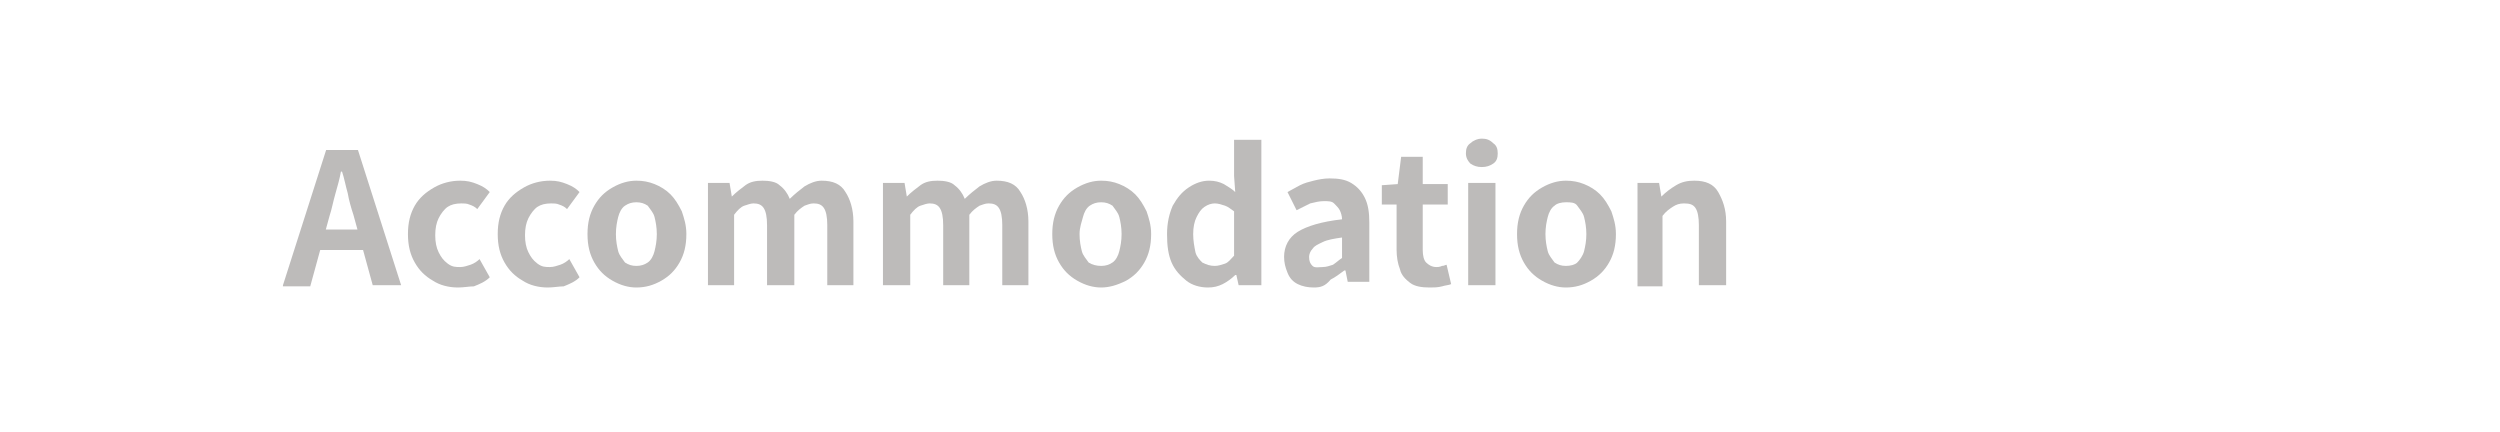 <?xml version="1.0" encoding="utf-8"?>
<!-- Generator: Adobe Illustrator 27.4.1, SVG Export Plug-In . SVG Version: 6.00 Build 0)  -->
<svg version="1.1" id="レイヤー_1" xmlns="http://www.w3.org/2000/svg" xmlns:xlink="http://www.w3.org/1999/xlink" x="0px"
	 y="0px" viewBox="0 0 220 38" style="enable-background:new 0 0 220 38;" xml:space="preserve">
<style type="text/css">
	.st0{opacity:0.4;}
	.st1{fill:#595453;}
</style>
<g class="st0">
	<g>
		<path class="st1" d="M24.9,25.1l3.8-11.9h2.8l3.8,11.9h-2.5l-1.7-6.2c-0.2-0.6-0.4-1.3-0.5-1.9c-0.2-0.7-0.3-1.3-0.5-1.9H30
			c-0.1,0.6-0.3,1.3-0.5,2S29.2,18.4,29,19l-1.7,6.2h-2.4V25.1z M27.3,22v-1.8h5.6V22H27.3z"/>
		<path class="st1" d="M40.3,25.3c-0.8,0-1.6-0.2-2.2-0.6c-0.7-0.4-1.2-0.9-1.6-1.6c-0.4-0.7-0.6-1.5-0.6-2.5s0.2-1.8,0.6-2.5
			c0.4-0.7,1-1.2,1.7-1.6s1.5-0.6,2.3-0.6c0.6,0,1,0.1,1.5,0.3s0.8,0.4,1.1,0.7L42,18.4c-0.2-0.2-0.4-0.3-0.7-0.4
			c-0.2-0.1-0.5-0.1-0.7-0.1c-0.5,0-0.9,0.1-1.2,0.3c-0.3,0.2-0.6,0.6-0.8,1s-0.3,0.9-0.3,1.5s0.1,1.1,0.3,1.5s0.4,0.7,0.8,1
			s0.7,0.3,1.1,0.3c0.3,0,0.6-0.1,0.9-0.2s0.6-0.3,0.8-0.5l0.9,1.6c-0.4,0.4-0.9,0.6-1.4,0.8C41.3,25.2,40.8,25.3,40.3,25.3z"/>
		<path class="st1" d="M48.2,25.3c-0.8,0-1.6-0.2-2.2-0.6c-0.7-0.4-1.2-0.9-1.6-1.6c-0.4-0.7-0.6-1.5-0.6-2.5s0.2-1.8,0.6-2.5
			c0.4-0.7,1-1.2,1.7-1.6s1.5-0.6,2.3-0.6c0.6,0,1,0.1,1.5,0.3s0.8,0.4,1.1,0.7l-1.1,1.5c-0.2-0.2-0.4-0.3-0.7-0.4
			c-0.2-0.1-0.5-0.1-0.7-0.1c-0.5,0-0.9,0.1-1.2,0.3c-0.3,0.2-0.6,0.6-0.8,1s-0.3,0.9-0.3,1.5s0.1,1.1,0.3,1.5s0.4,0.7,0.8,1
			s0.7,0.3,1.1,0.3c0.3,0,0.6-0.1,0.9-0.2s0.6-0.3,0.8-0.5l0.9,1.6c-0.4,0.4-0.9,0.6-1.4,0.8C49.2,25.2,48.7,25.3,48.2,25.3z"/>
		<path class="st1" d="M56,25.3c-0.7,0-1.4-0.2-2.1-0.6c-0.7-0.4-1.2-0.9-1.6-1.6c-0.4-0.7-0.6-1.5-0.6-2.5s0.2-1.8,0.6-2.5
			c0.4-0.7,0.9-1.2,1.6-1.6c0.7-0.4,1.4-0.6,2.1-0.6c0.6,0,1.1,0.1,1.6,0.3s1,0.5,1.4,0.9s0.7,0.9,1,1.5c0.2,0.6,0.4,1.2,0.4,2
			c0,1-0.2,1.8-0.6,2.5c-0.4,0.7-0.9,1.2-1.6,1.6C57.5,25.1,56.8,25.3,56,25.3z M56,23.4c0.4,0,0.7-0.1,1-0.3c0.3-0.2,0.5-0.6,0.6-1
			s0.2-0.9,0.2-1.5s-0.1-1.1-0.2-1.5s-0.4-0.7-0.6-1c-0.3-0.2-0.6-0.3-1-0.3s-0.7,0.1-1,0.3c-0.3,0.2-0.5,0.6-0.6,1
			s-0.2,0.9-0.2,1.5s0.1,1.1,0.2,1.5s0.4,0.7,0.6,1C55.3,23.3,55.6,23.4,56,23.4z"/>
		<path class="st1" d="M62.3,25.1v-9h1.9l0.2,1.2l0,0c0.4-0.4,0.8-0.7,1.2-1c0.4-0.3,0.9-0.4,1.5-0.4s1.2,0.1,1.5,0.4
			c0.4,0.3,0.7,0.7,0.9,1.2c0.4-0.4,0.9-0.8,1.3-1.1c0.5-0.3,1-0.5,1.5-0.5c1,0,1.7,0.3,2.1,1c0.4,0.6,0.7,1.5,0.7,2.6v5.6h-2.3
			v-5.3c0-0.7-0.1-1.2-0.3-1.5s-0.5-0.4-0.9-0.4c-0.3,0-0.5,0.1-0.8,0.2c-0.3,0.2-0.6,0.4-0.9,0.8v6.2h-2.4v-5.3
			c0-0.7-0.1-1.2-0.3-1.5s-0.5-0.4-0.9-0.4c-0.2,0-0.5,0.1-0.8,0.2s-0.6,0.4-0.9,0.8v6.2C64.6,25.1,62.3,25.1,62.3,25.1z"/>
		<path class="st1" d="M77.7,25.1v-9h1.9l0.2,1.2l0,0c0.4-0.4,0.8-0.7,1.2-1c0.4-0.3,0.9-0.4,1.5-0.4s1.2,0.1,1.5,0.4
			c0.4,0.3,0.7,0.7,0.9,1.2c0.4-0.4,0.9-0.8,1.3-1.1c0.5-0.3,1-0.5,1.5-0.5c1,0,1.7,0.3,2.1,1c0.4,0.6,0.7,1.5,0.7,2.6v5.6h-2.3
			v-5.3c0-0.7-0.1-1.2-0.3-1.5s-0.5-0.4-0.9-0.4c-0.3,0-0.5,0.1-0.8,0.2c-0.3,0.2-0.6,0.4-0.9,0.8v6.2H83v-5.3
			c0-0.7-0.1-1.2-0.3-1.5s-0.5-0.4-0.9-0.4c-0.2,0-0.5,0.1-0.8,0.2s-0.6,0.4-0.9,0.8v6.2C80.1,25.1,77.7,25.1,77.7,25.1z"/>
		<path class="st1" d="M96.9,25.3c-0.7,0-1.4-0.2-2.1-0.6s-1.2-0.9-1.6-1.6s-0.6-1.5-0.6-2.5s0.2-1.8,0.6-2.5s0.9-1.2,1.6-1.6
			s1.4-0.6,2.1-0.6c0.6,0,1.1,0.1,1.6,0.3s1,0.5,1.4,0.9s0.7,0.9,1,1.5c0.2,0.6,0.4,1.2,0.4,2c0,1-0.2,1.8-0.6,2.5s-0.9,1.2-1.6,1.6
			C98.3,25.1,97.6,25.3,96.9,25.3z M96.9,23.4c0.4,0,0.7-0.1,1-0.3c0.3-0.2,0.5-0.6,0.6-1s0.2-0.9,0.2-1.5s-0.1-1.1-0.2-1.5
			s-0.4-0.7-0.6-1c-0.3-0.2-0.6-0.3-1-0.3s-0.7,0.1-1,0.3c-0.3,0.2-0.5,0.6-0.6,1S95,20,95,20.6s0.1,1.1,0.2,1.5s0.4,0.7,0.6,1
			C96.1,23.3,96.5,23.4,96.9,23.4z"/>
		<path class="st1" d="M106.3,25.3c-0.7,0-1.4-0.2-1.9-0.6s-1-0.9-1.3-1.6s-0.4-1.5-0.4-2.5s0.2-1.8,0.5-2.5
			c0.4-0.7,0.8-1.2,1.4-1.6s1.2-0.6,1.8-0.6c0.5,0,0.9,0.1,1.3,0.3c0.3,0.2,0.7,0.4,1,0.7l-0.1-1.4v-3.2h2.4v12.8h-2l-0.2-0.9h-0.1
			c-0.3,0.3-0.7,0.6-1.1,0.8S106.8,25.3,106.3,25.3z M106.9,23.4c0.3,0,0.6-0.1,0.9-0.2s0.5-0.4,0.8-0.7v-3.9
			c-0.3-0.2-0.5-0.4-0.8-0.5s-0.6-0.2-0.9-0.2s-0.6,0.1-0.9,0.3s-0.5,0.5-0.7,0.9S105,20,105,20.6s0.1,1.1,0.2,1.6
			c0.1,0.4,0.4,0.7,0.6,0.9C106.2,23.3,106.5,23.4,106.9,23.4z"/>
		<path class="st1" d="M115.6,25.3c-0.5,0-1-0.1-1.4-0.3s-0.7-0.5-0.9-1s-0.3-0.9-0.3-1.4c0-0.9,0.4-1.7,1.2-2.2
			c0.8-0.5,2.1-0.9,3.9-1.1c0-0.3-0.1-0.6-0.2-0.8c-0.1-0.2-0.3-0.4-0.5-0.6s-0.5-0.2-0.9-0.2s-0.8,0.1-1.2,0.2
			c-0.4,0.2-0.8,0.4-1.2,0.6l-0.8-1.6c0.4-0.2,0.7-0.4,1.1-0.6s0.8-0.3,1.2-0.4c0.4-0.1,0.9-0.2,1.4-0.2c0.8,0,1.4,0.1,1.9,0.4
			c0.5,0.3,0.9,0.7,1.2,1.3c0.3,0.6,0.4,1.3,0.4,2.2v5.2h-1.9l-0.2-1h-0.1c-0.4,0.3-0.8,0.6-1.2,0.8
			C116.6,25.2,116.2,25.3,115.6,25.3z M116.4,23.5c0.3,0,0.6-0.1,0.9-0.2c0.3-0.2,0.5-0.4,0.8-0.6v-1.8c-0.7,0.1-1.3,0.2-1.7,0.4
			c-0.4,0.2-0.7,0.3-0.9,0.6c-0.2,0.2-0.3,0.5-0.3,0.7c0,0.4,0.1,0.6,0.3,0.8S116.1,23.5,116.4,23.5z"/>
		<path class="st1" d="M125.8,25.3c-0.7,0-1.3-0.1-1.7-0.4s-0.8-0.7-0.9-1.2c-0.2-0.5-0.3-1.1-0.3-1.7v-4h-1.3v-1.7l1.4-0.1l0.3-2.4
			h1.9v2.4h2.2V18h-2.2v4c0,0.5,0.1,0.9,0.3,1.1s0.5,0.4,0.9,0.4c0.1,0,0.3,0,0.5-0.1c0.2,0,0.3-0.1,0.4-0.1l0.4,1.7
			c-0.2,0.1-0.5,0.1-0.8,0.2C126.5,25.3,126.2,25.3,125.8,25.3z"/>
		<path class="st1" d="M130.4,14.7c-0.4,0-0.7-0.1-1-0.3c-0.2-0.2-0.4-0.5-0.4-0.9s0.1-0.7,0.4-0.9c0.2-0.2,0.6-0.4,1-0.4
			s0.7,0.1,1,0.4c0.3,0.2,0.4,0.5,0.4,0.9s-0.1,0.7-0.4,0.9S130.8,14.7,130.4,14.7z M129.2,25.1v-9h2.4v9H129.2z"/>
		<path class="st1" d="M137.8,25.3c-0.7,0-1.4-0.2-2.1-0.6c-0.7-0.4-1.2-0.9-1.6-1.6c-0.4-0.7-0.6-1.5-0.6-2.5s0.2-1.8,0.6-2.5
			c0.4-0.7,0.9-1.2,1.6-1.6c0.7-0.4,1.4-0.6,2.1-0.6c0.6,0,1.1,0.1,1.6,0.3s1,0.5,1.4,0.9s0.7,0.9,1,1.5c0.2,0.6,0.4,1.2,0.4,2
			c0,1-0.2,1.8-0.6,2.5c-0.4,0.7-0.9,1.2-1.6,1.6C139.3,25.1,138.6,25.3,137.8,25.3z M137.8,23.4c0.4,0,0.8-0.1,1-0.3s0.5-0.6,0.6-1
			s0.2-0.9,0.2-1.5s-0.1-1.1-0.2-1.5c-0.1-0.4-0.4-0.7-0.6-1s-0.6-0.3-1-0.3s-0.8,0.1-1,0.3c-0.3,0.2-0.5,0.6-0.6,1S136,20,136,20.6
			s0.1,1.1,0.2,1.5s0.4,0.7,0.6,1C137.1,23.3,137.4,23.4,137.8,23.4z"/>
		<path class="st1" d="M144.1,25.1v-9h1.9l0.2,1.2l0,0c0.4-0.4,0.8-0.7,1.3-1s1-0.4,1.6-0.4c1,0,1.7,0.3,2.1,1s0.7,1.5,0.7,2.6v5.6
			h-2.4v-5.3c0-0.7-0.1-1.2-0.3-1.5s-0.5-0.4-1-0.4c-0.4,0-0.7,0.1-1,0.3c-0.3,0.2-0.6,0.4-0.9,0.8v6.2h-2.2V25.1z"/>
	</g>
</g>
</svg>
